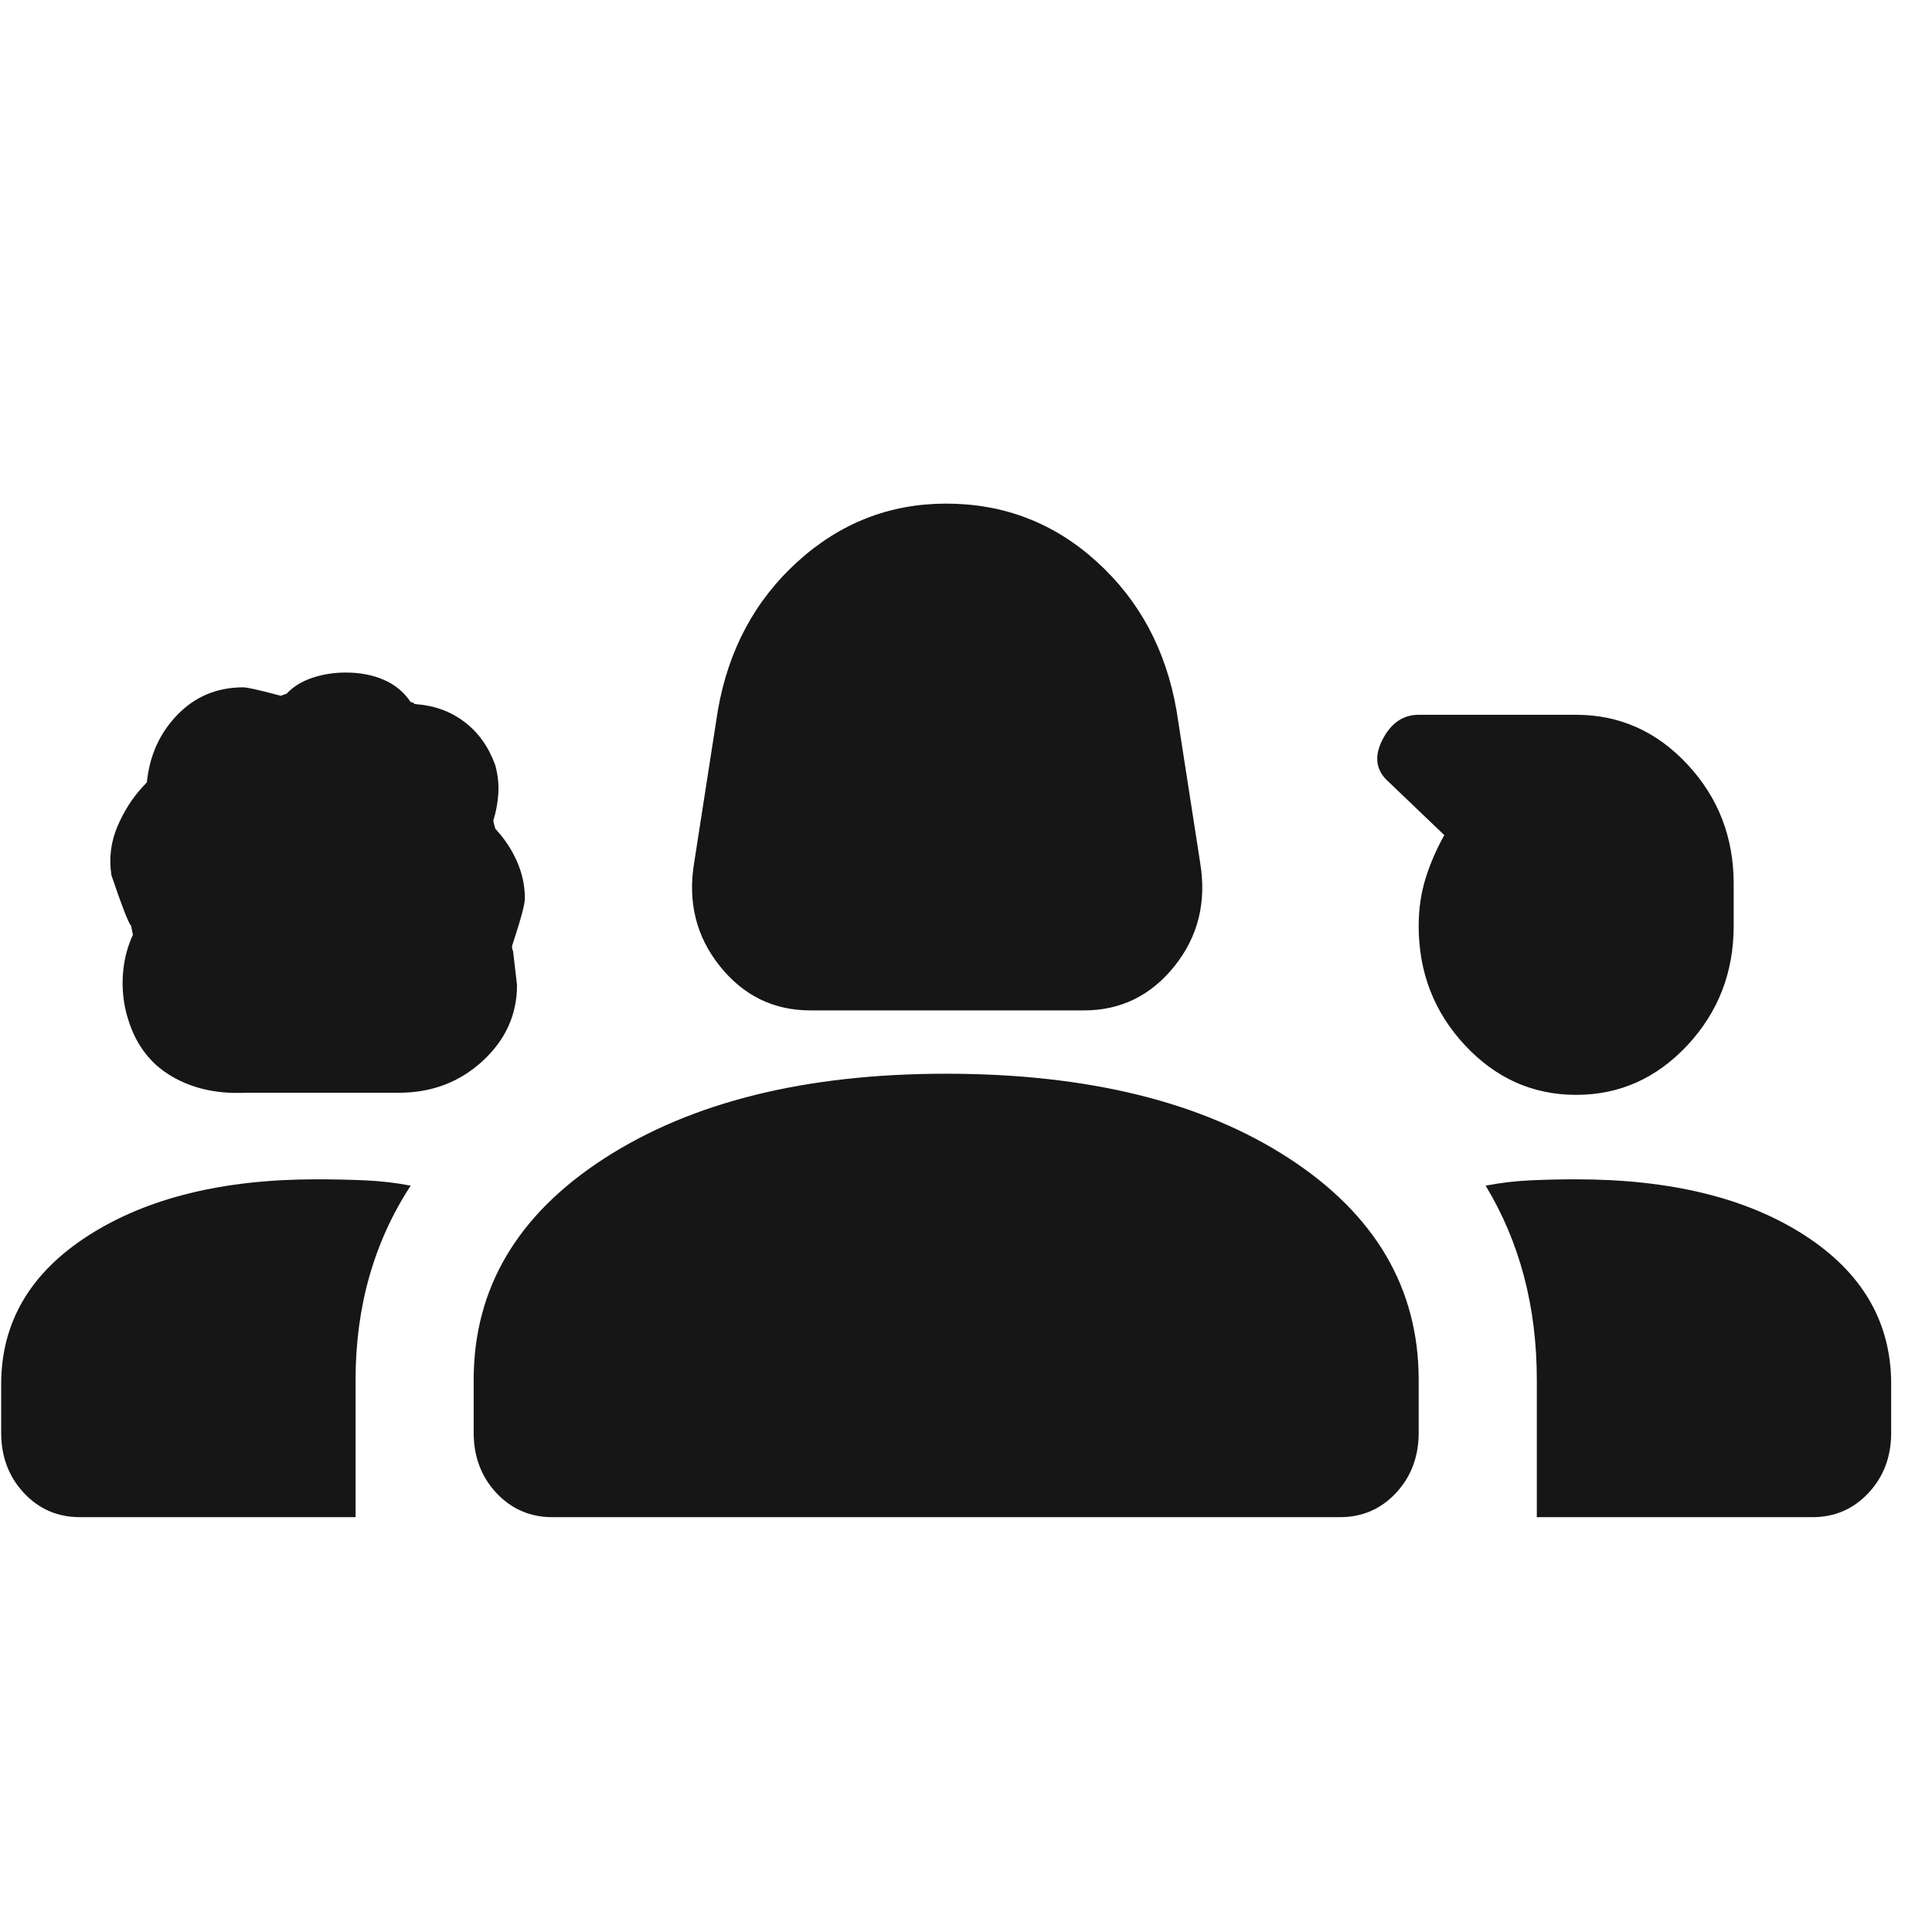 <svg xmlns="http://www.w3.org/2000/svg" width="46" height="46" viewBox="0 0 46 46" fill="none"><g id="Group Size" clip-path="url(#clip0_1285_7509)"><path id="groups_2" d="M19.294 24.057C18.419 24.057 17.7 23.705 17.138 23.001C16.575 22.297 16.372 21.476 16.528 20.538L17.091 16.918C17.341 15.477 17.974 14.295 18.989 13.374C20.005 12.452 21.185 11.991 22.528 11.991C23.903 11.991 25.099 12.452 26.114 13.374C27.13 14.295 27.763 15.477 28.013 16.918L28.575 20.538C28.731 21.476 28.528 22.297 27.966 23.001C27.403 23.705 26.685 24.057 25.81 24.057H19.294ZM20.419 20.035H24.685L24.31 17.572C24.247 17.102 24.044 16.725 23.7 16.441C23.356 16.156 22.966 16.013 22.528 16.013C22.091 16.013 21.708 16.156 21.38 16.441C21.052 16.725 20.856 17.102 20.794 17.572L20.419 20.035ZM5.841 26.018C5.122 26.051 4.505 25.9 3.989 25.565C3.474 25.23 3.138 24.711 2.981 24.007C2.919 23.705 2.903 23.403 2.935 23.102C2.966 22.8 3.044 22.515 3.169 22.247C3.169 22.281 3.153 22.214 3.122 22.046C3.06 21.979 2.903 21.577 2.653 20.84C2.591 20.437 2.638 20.052 2.794 19.683C2.95 19.314 3.153 18.996 3.403 18.728L3.497 18.627C3.56 17.991 3.802 17.454 4.224 17.019C4.646 16.583 5.169 16.365 5.794 16.365C5.888 16.365 6.185 16.432 6.685 16.566L6.825 16.516C6.981 16.348 7.185 16.223 7.435 16.139C7.685 16.055 7.95 16.013 8.231 16.013C8.575 16.013 8.88 16.072 9.146 16.189C9.411 16.306 9.622 16.482 9.778 16.717C9.81 16.717 9.833 16.725 9.849 16.742C9.864 16.759 9.888 16.767 9.919 16.767C10.356 16.801 10.739 16.943 11.067 17.195C11.396 17.446 11.638 17.79 11.794 18.225C11.856 18.46 11.88 18.686 11.864 18.904C11.849 19.122 11.81 19.331 11.747 19.532C11.747 19.566 11.763 19.633 11.794 19.733C12.013 19.968 12.185 20.228 12.31 20.513C12.435 20.798 12.497 21.091 12.497 21.392C12.497 21.526 12.403 21.878 12.216 22.448C12.185 22.515 12.185 22.582 12.216 22.649L12.31 23.454C12.31 24.158 12.036 24.761 11.489 25.264C10.942 25.766 10.278 26.018 9.497 26.018H5.841ZM37.528 26.068C36.497 26.068 35.614 25.674 34.88 24.887C34.145 24.099 33.778 23.152 33.778 22.046C33.778 21.644 33.833 21.267 33.942 20.915C34.052 20.563 34.2 20.219 34.388 19.884L33.075 18.627C32.763 18.359 32.708 18.024 32.911 17.622C33.114 17.22 33.403 17.019 33.778 17.019H37.528C38.56 17.019 39.442 17.412 40.177 18.2C40.911 18.988 41.278 19.934 41.278 21.041V22.046C41.278 23.152 40.911 24.099 40.177 24.887C39.442 25.674 38.56 26.068 37.528 26.068ZM0.028 34.112V32.956C0.028 31.481 0.724 30.299 2.114 29.411C3.505 28.523 5.31 28.079 7.528 28.079C7.935 28.079 8.325 28.087 8.7 28.104C9.075 28.121 9.435 28.163 9.778 28.23C9.341 28.9 9.013 29.621 8.794 30.392C8.575 31.162 8.466 31.984 8.466 32.855V36.123H1.903C1.372 36.123 0.927 35.93 0.567 35.545C0.208 35.159 0.028 34.682 0.028 34.112ZM11.278 34.112V32.855C11.278 30.676 12.317 28.917 14.396 27.576C16.474 26.236 19.185 25.565 22.528 25.565C25.903 25.565 28.622 26.236 30.685 27.576C32.747 28.917 33.778 30.676 33.778 32.855V34.112C33.778 34.682 33.599 35.159 33.239 35.545C32.88 35.93 32.435 36.123 31.903 36.123H13.153C12.622 36.123 12.177 35.93 11.817 35.545C11.458 35.159 11.278 34.682 11.278 34.112ZM37.528 28.079C39.778 28.079 41.591 28.523 42.966 29.411C44.341 30.299 45.028 31.481 45.028 32.956V34.112C45.028 34.682 44.849 35.159 44.489 35.545C44.13 35.93 43.685 36.123 43.153 36.123H36.591V32.855C36.591 31.984 36.489 31.162 36.286 30.392C36.083 29.621 35.778 28.9 35.372 28.23C35.716 28.163 36.067 28.121 36.427 28.104C36.786 28.087 37.153 28.079 37.528 28.079ZM20.419 20.035L20.794 17.572C20.856 17.102 21.052 16.725 21.38 16.441C21.708 16.156 22.091 16.013 22.528 16.013C22.966 16.013 23.356 16.156 23.7 16.441C24.044 16.725 24.247 17.102 24.31 17.572L24.685 20.035H20.419Z" fill="#161616"></path></g><defs><clipPath id="clip0_1285_7509"><rect width="45" height="45" fill="white" transform="translate(0.028 0.294)"></rect></clipPath></defs></svg>